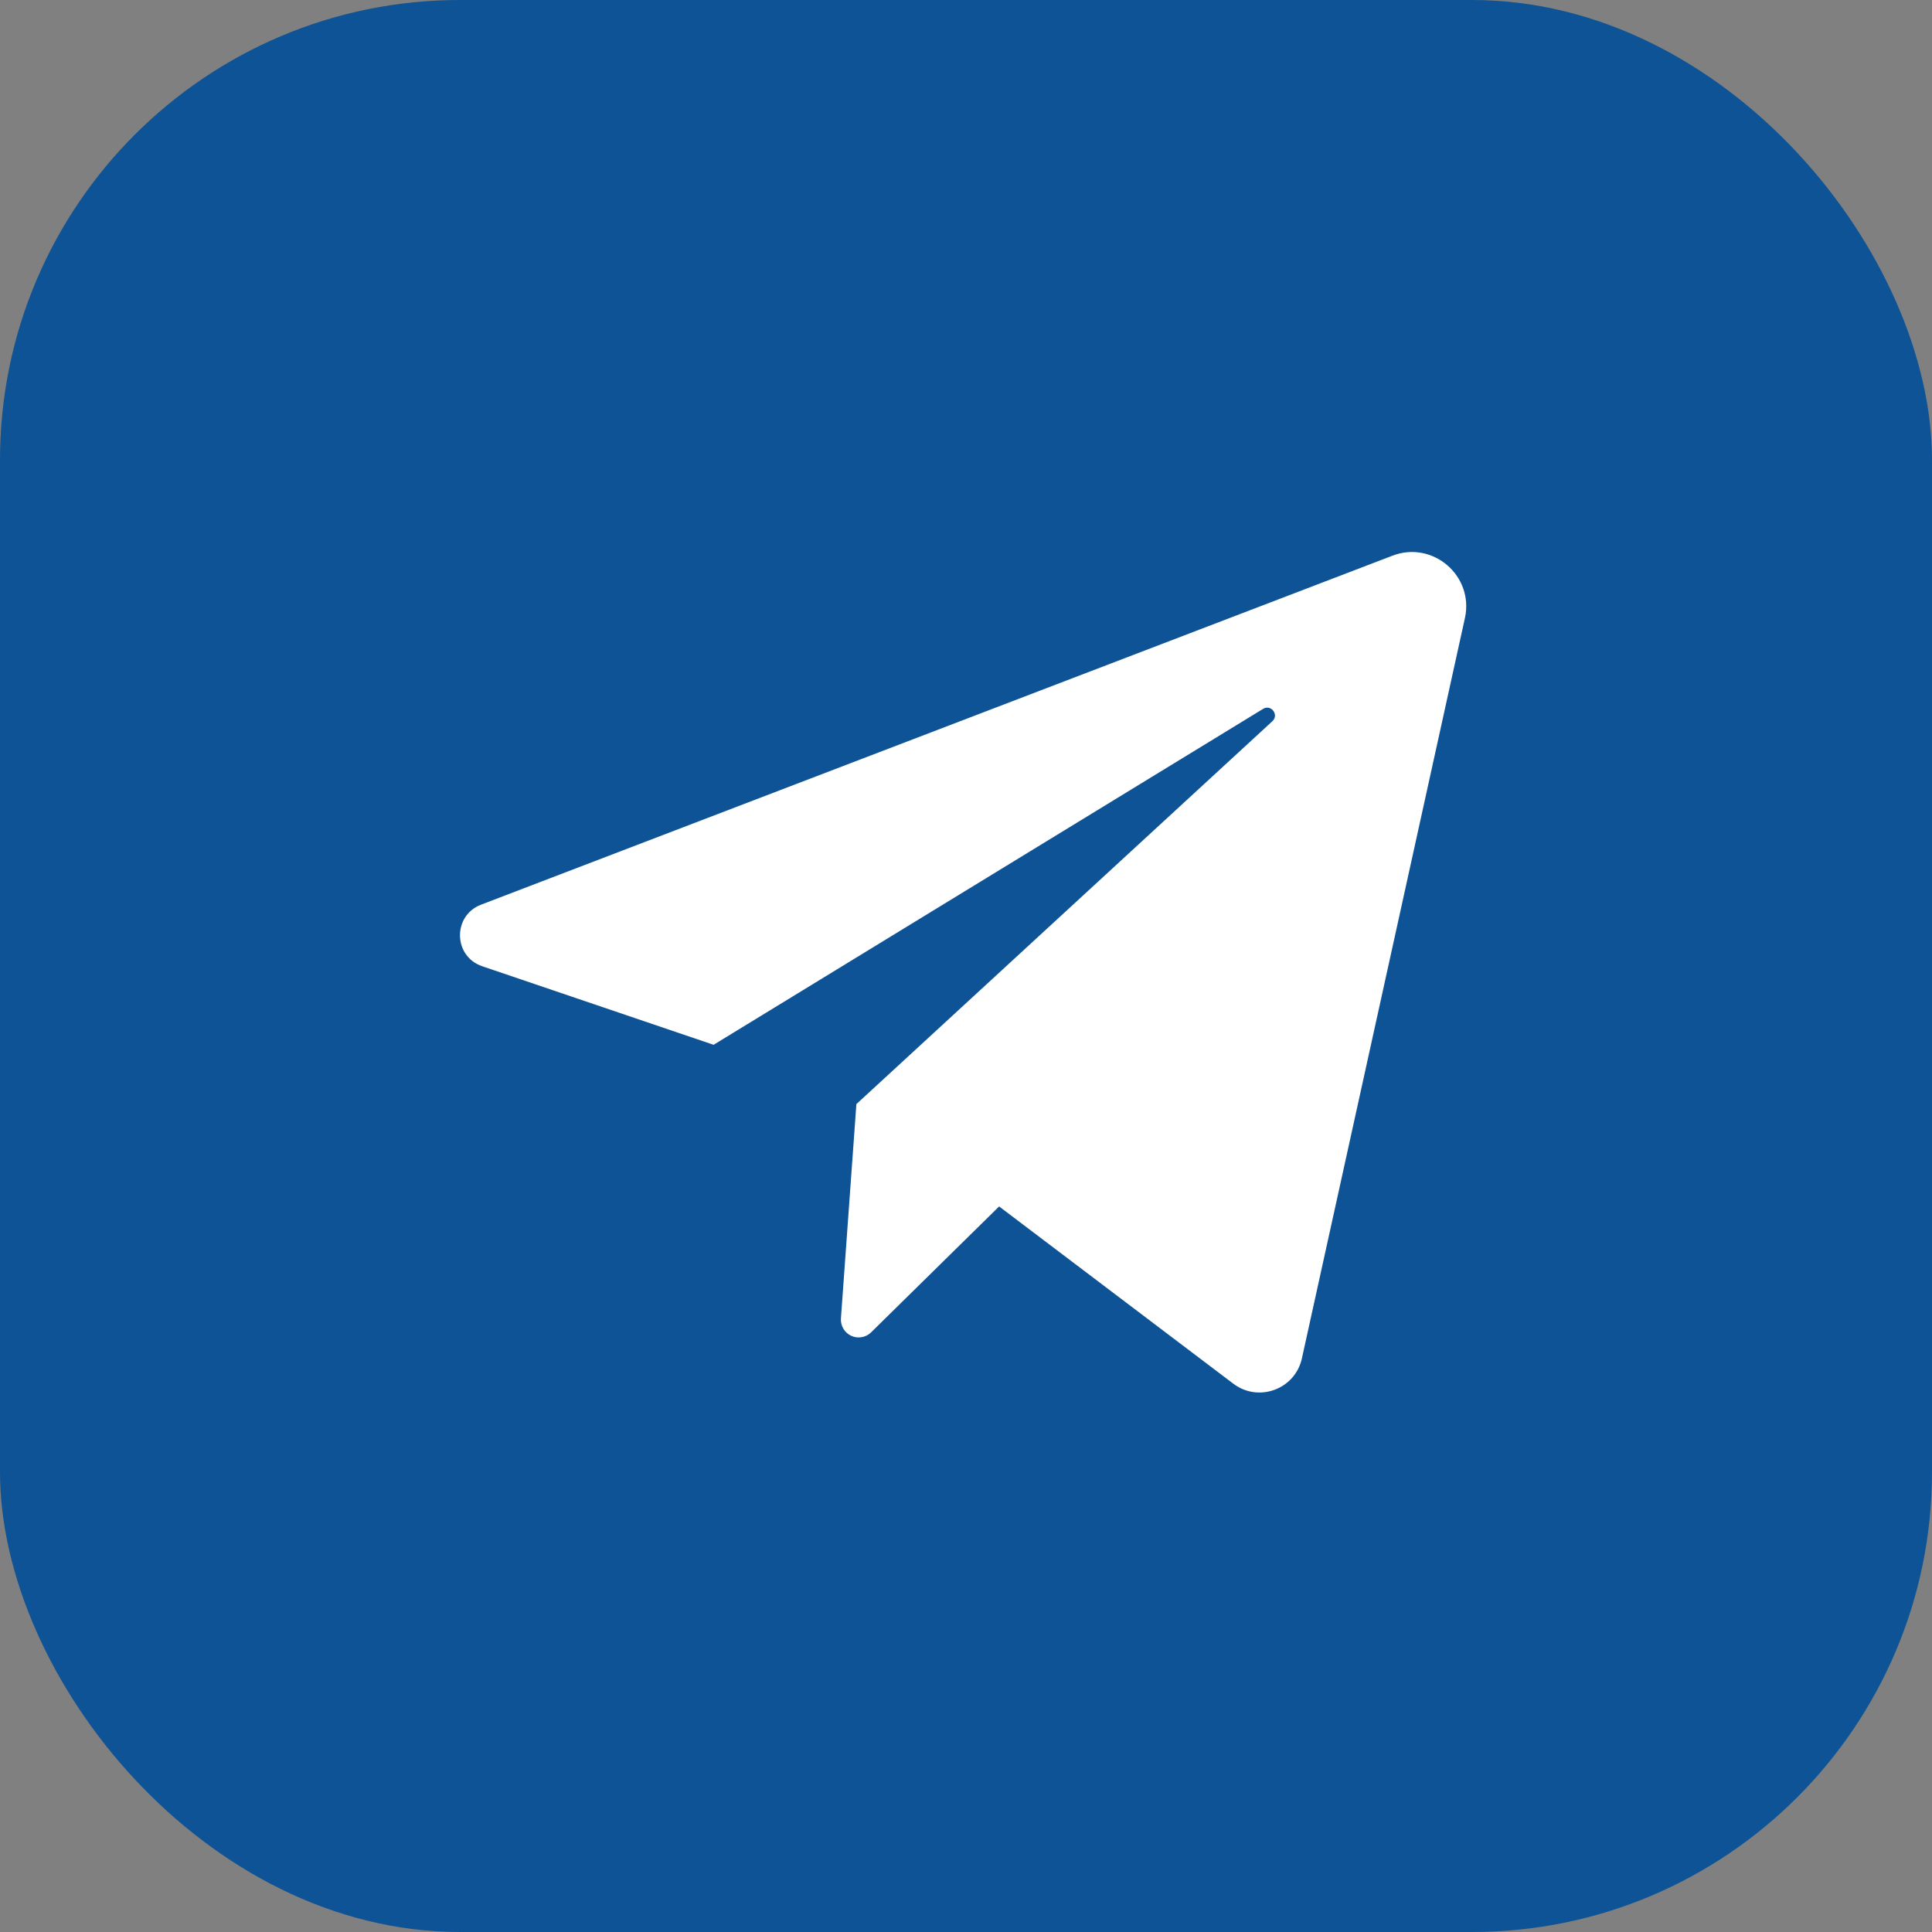 <svg width="42" height="42" viewBox="0 0 42 42" fill="none" xmlns="http://www.w3.org/2000/svg">
<rect x="0" y="0" width="42" height="42" fill="#808080" stroke="none"/>
<rect width="42" height="42" rx="10" fill="#0D5395"/>
<path d="M10.482 21.005L15.513 22.713L27.459 15.41C27.633 15.305 27.81 15.54 27.661 15.678L18.617 24.002L18.281 28.662C18.276 28.74 18.294 28.818 18.334 28.885C18.374 28.953 18.433 29.006 18.504 29.039C18.575 29.072 18.654 29.083 18.732 29.069C18.809 29.056 18.88 29.02 18.936 28.965L21.72 26.227L26.811 30.08C27.359 30.495 28.154 30.203 28.302 29.531L31.846 13.437C32.048 12.519 31.148 11.744 30.271 12.08L10.457 19.667C9.835 19.906 9.852 20.791 10.482 21.005Z" fill="white"/>
</svg>
